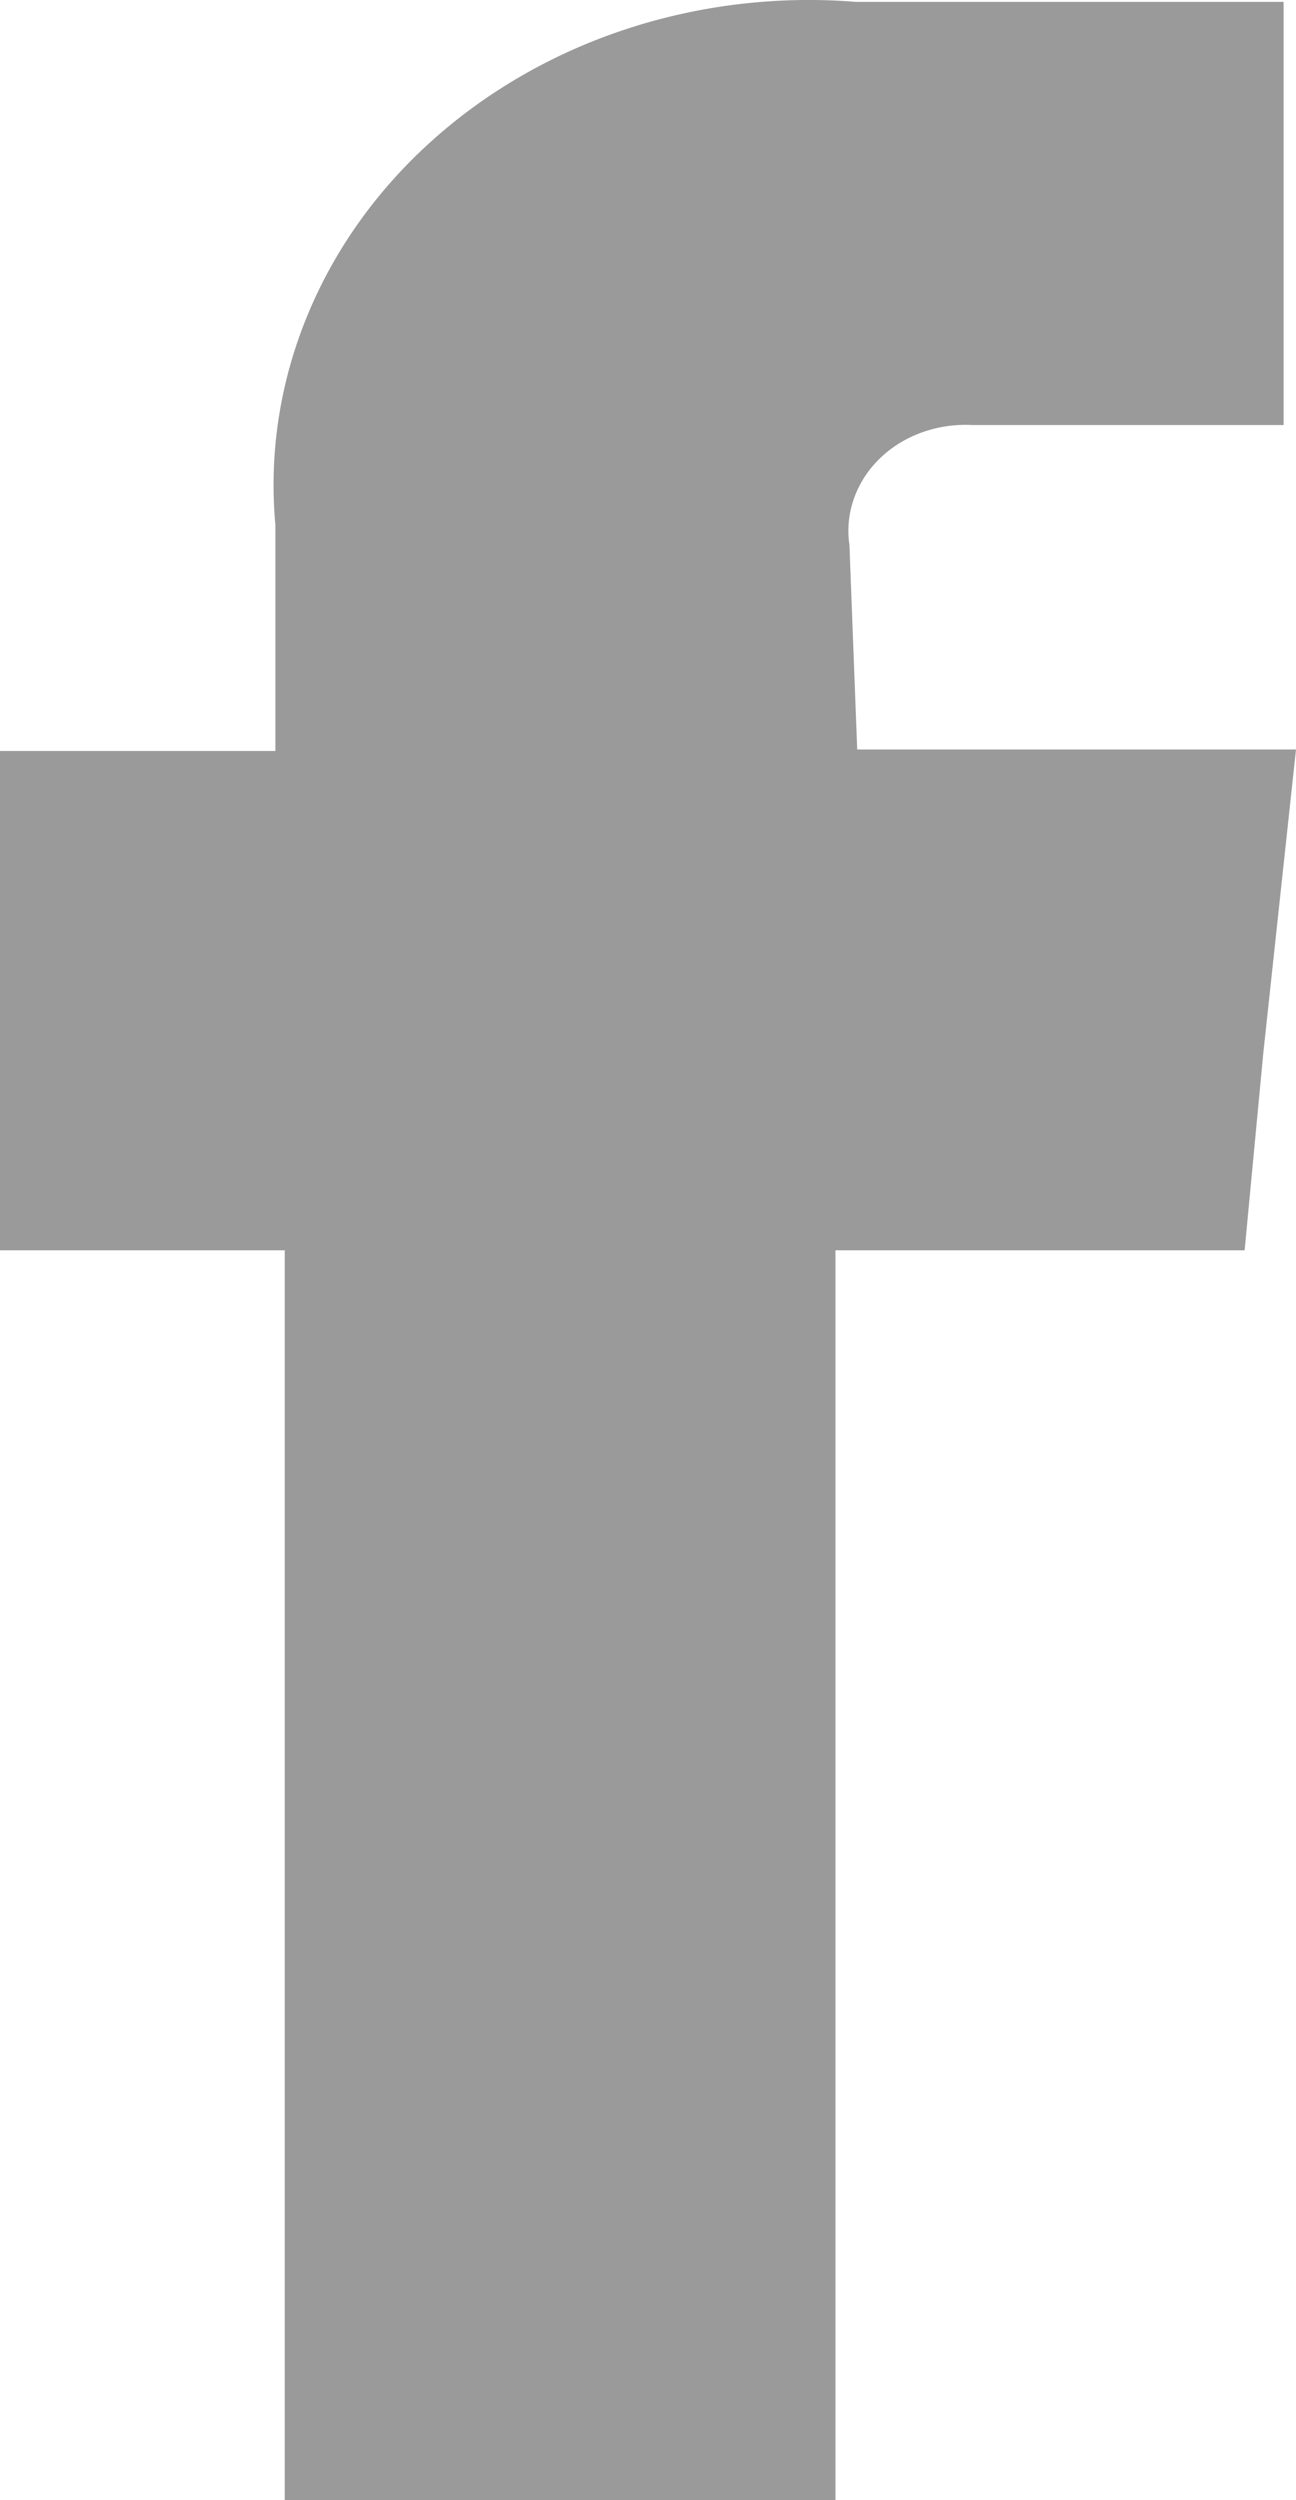 <svg width="14" height="27" viewBox="0 0 14 27" fill="none" xmlns="http://www.w3.org/2000/svg">
<path fill-rule="evenodd" clip-rule="evenodd" d="M9.176 5.885C9.151 5.718 9.167 5.547 9.224 5.386C9.28 5.225 9.375 5.077 9.502 4.953C9.629 4.829 9.785 4.732 9.958 4.67C10.132 4.607 10.318 4.58 10.504 4.59H13.866V0.02H9.244C8.405 -0.047 7.56 0.053 6.768 0.313C5.976 0.573 5.257 0.987 4.66 1.525C4.062 2.063 3.602 2.713 3.311 3.43C3.02 4.146 2.905 4.911 2.975 5.672V8.11H0V13.502H3.076V27H9.025V13.502H13.445L13.647 11.37L14 8.094H9.26L9.176 5.885Z" fill="#9A9A9A"/>
</svg>
